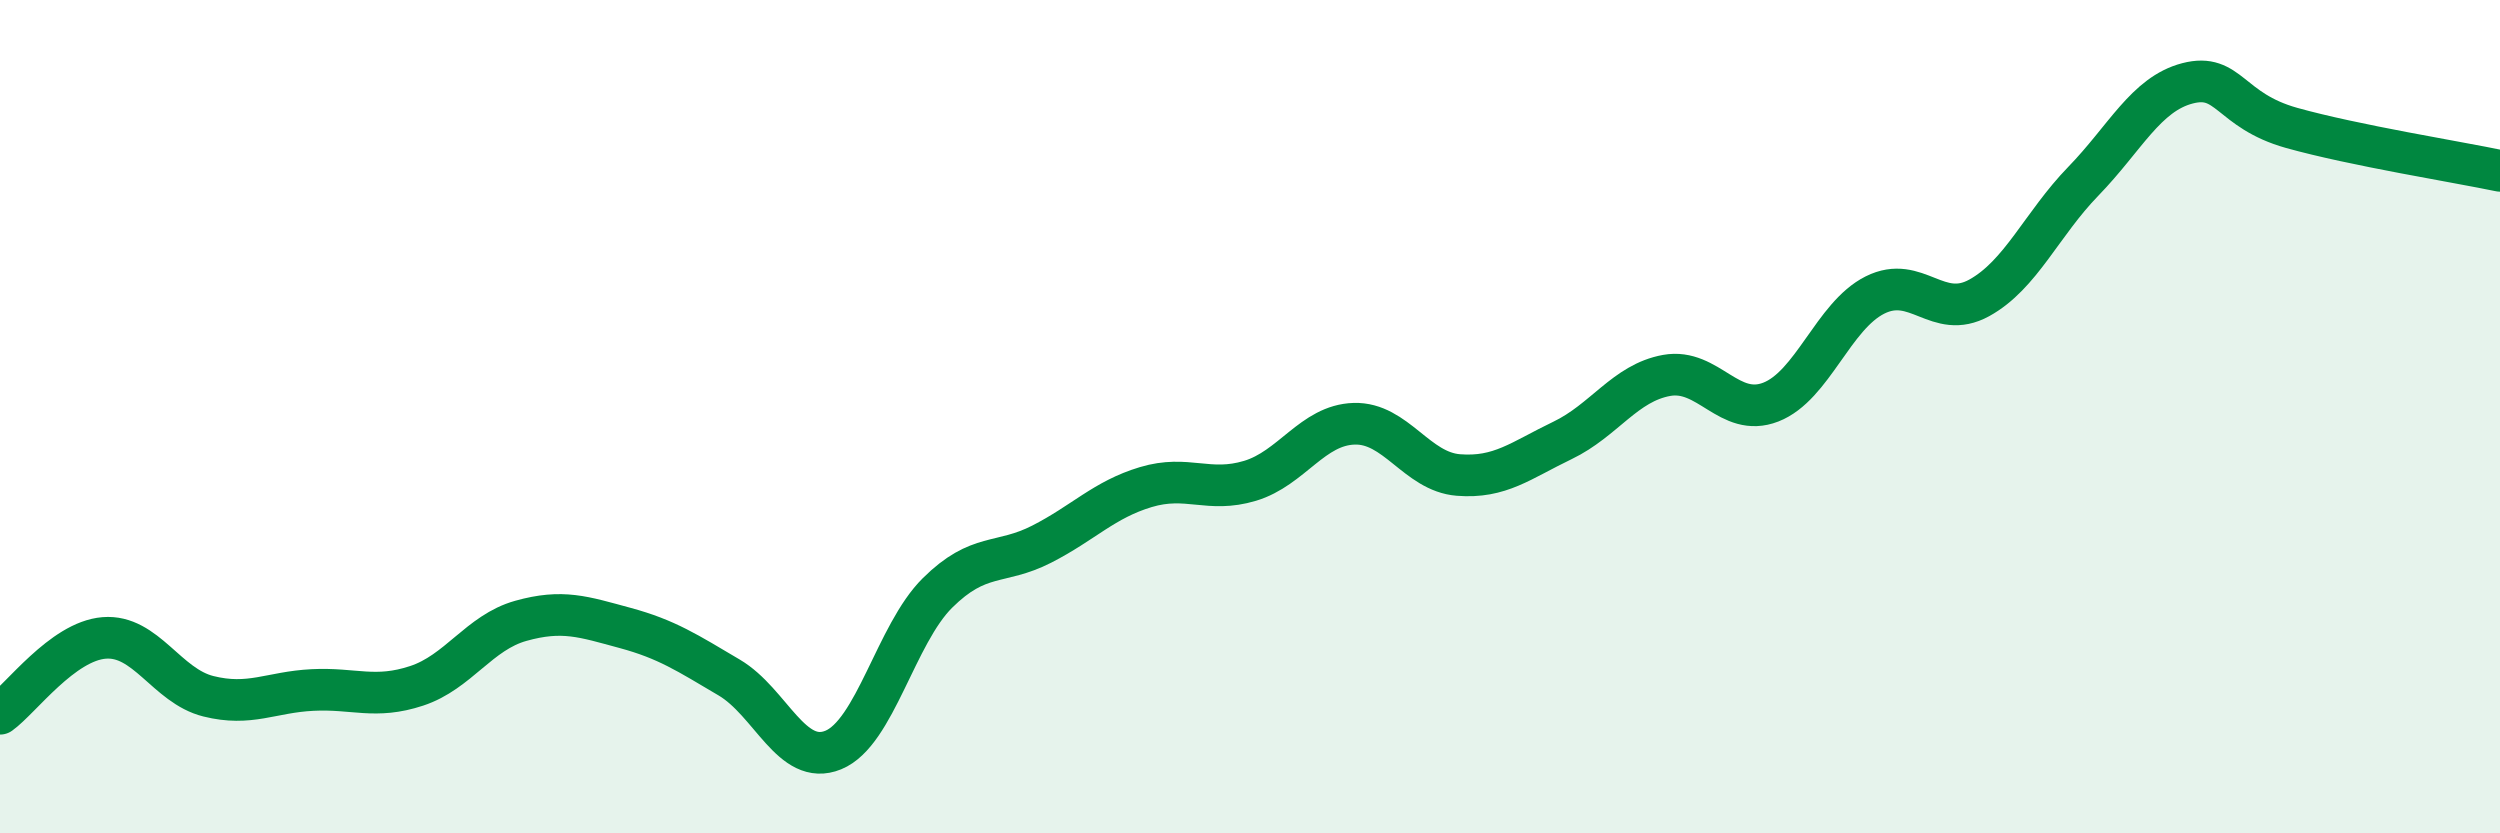 
    <svg width="60" height="20" viewBox="0 0 60 20" xmlns="http://www.w3.org/2000/svg">
      <path
        d="M 0,17.13 C 0.5,16.77 1.5,15.39 2.5,15.31 C 3.5,15.23 4,16.46 5,16.71 C 6,16.96 6.5,16.61 7.5,16.56 C 8.5,16.51 9,16.79 10,16.46 C 11,16.13 11.5,15.18 12.5,14.9 C 13.5,14.62 14,14.8 15,15.07 C 16,15.34 16.5,15.67 17.5,16.26 C 18.5,16.85 19,18.41 20,18 C 21,17.59 21.5,15.22 22.5,14.23 C 23.5,13.24 24,13.57 25,13.06 C 26,12.55 26.5,11.99 27.5,11.69 C 28.5,11.39 29,11.84 30,11.54 C 31,11.24 31.5,10.2 32.5,10.17 C 33.5,10.14 34,11.32 35,11.4 C 36,11.48 36.5,11.05 37.5,10.57 C 38.5,10.09 39,9.19 40,9.01 C 41,8.83 41.5,10.04 42.5,9.65 C 43.5,9.26 44,7.58 45,7.08 C 46,6.58 46.5,7.7 47.5,7.15 C 48.5,6.6 49,5.38 50,4.35 C 51,3.32 51.5,2.26 52.5,2 C 53.5,1.74 53.5,2.65 55,3.07 C 56.5,3.49 59,3.89 60,4.1L60 20L0 20Z"
        fill="#008740"
        opacity="0.1"
        stroke-linecap="round"
        stroke-linejoin="round"
      />
      <path
        d="M 0,17.13 C 0.5,16.77 1.5,15.39 2.5,15.31 C 3.5,15.23 4,16.46 5,16.71 C 6,16.96 6.5,16.61 7.5,16.56 C 8.5,16.51 9,16.79 10,16.46 C 11,16.13 11.5,15.18 12.5,14.9 C 13.5,14.62 14,14.8 15,15.07 C 16,15.34 16.5,15.67 17.5,16.26 C 18.5,16.85 19,18.41 20,18 C 21,17.59 21.5,15.22 22.5,14.23 C 23.5,13.24 24,13.57 25,13.06 C 26,12.55 26.5,11.99 27.5,11.69 C 28.5,11.39 29,11.84 30,11.54 C 31,11.24 31.5,10.2 32.5,10.17 C 33.5,10.14 34,11.32 35,11.4 C 36,11.48 36.5,11.05 37.5,10.57 C 38.5,10.09 39,9.19 40,9.01 C 41,8.83 41.5,10.04 42.5,9.65 C 43.5,9.26 44,7.58 45,7.08 C 46,6.58 46.5,7.7 47.5,7.15 C 48.5,6.6 49,5.38 50,4.35 C 51,3.32 51.5,2.26 52.5,2 C 53.5,1.74 53.5,2.65 55,3.07 C 56.5,3.49 59,3.89 60,4.1"
        stroke="#008740"
        stroke-width="1"
        fill="none"
        stroke-linecap="round"
        stroke-linejoin="round"
      />
    </svg>
  